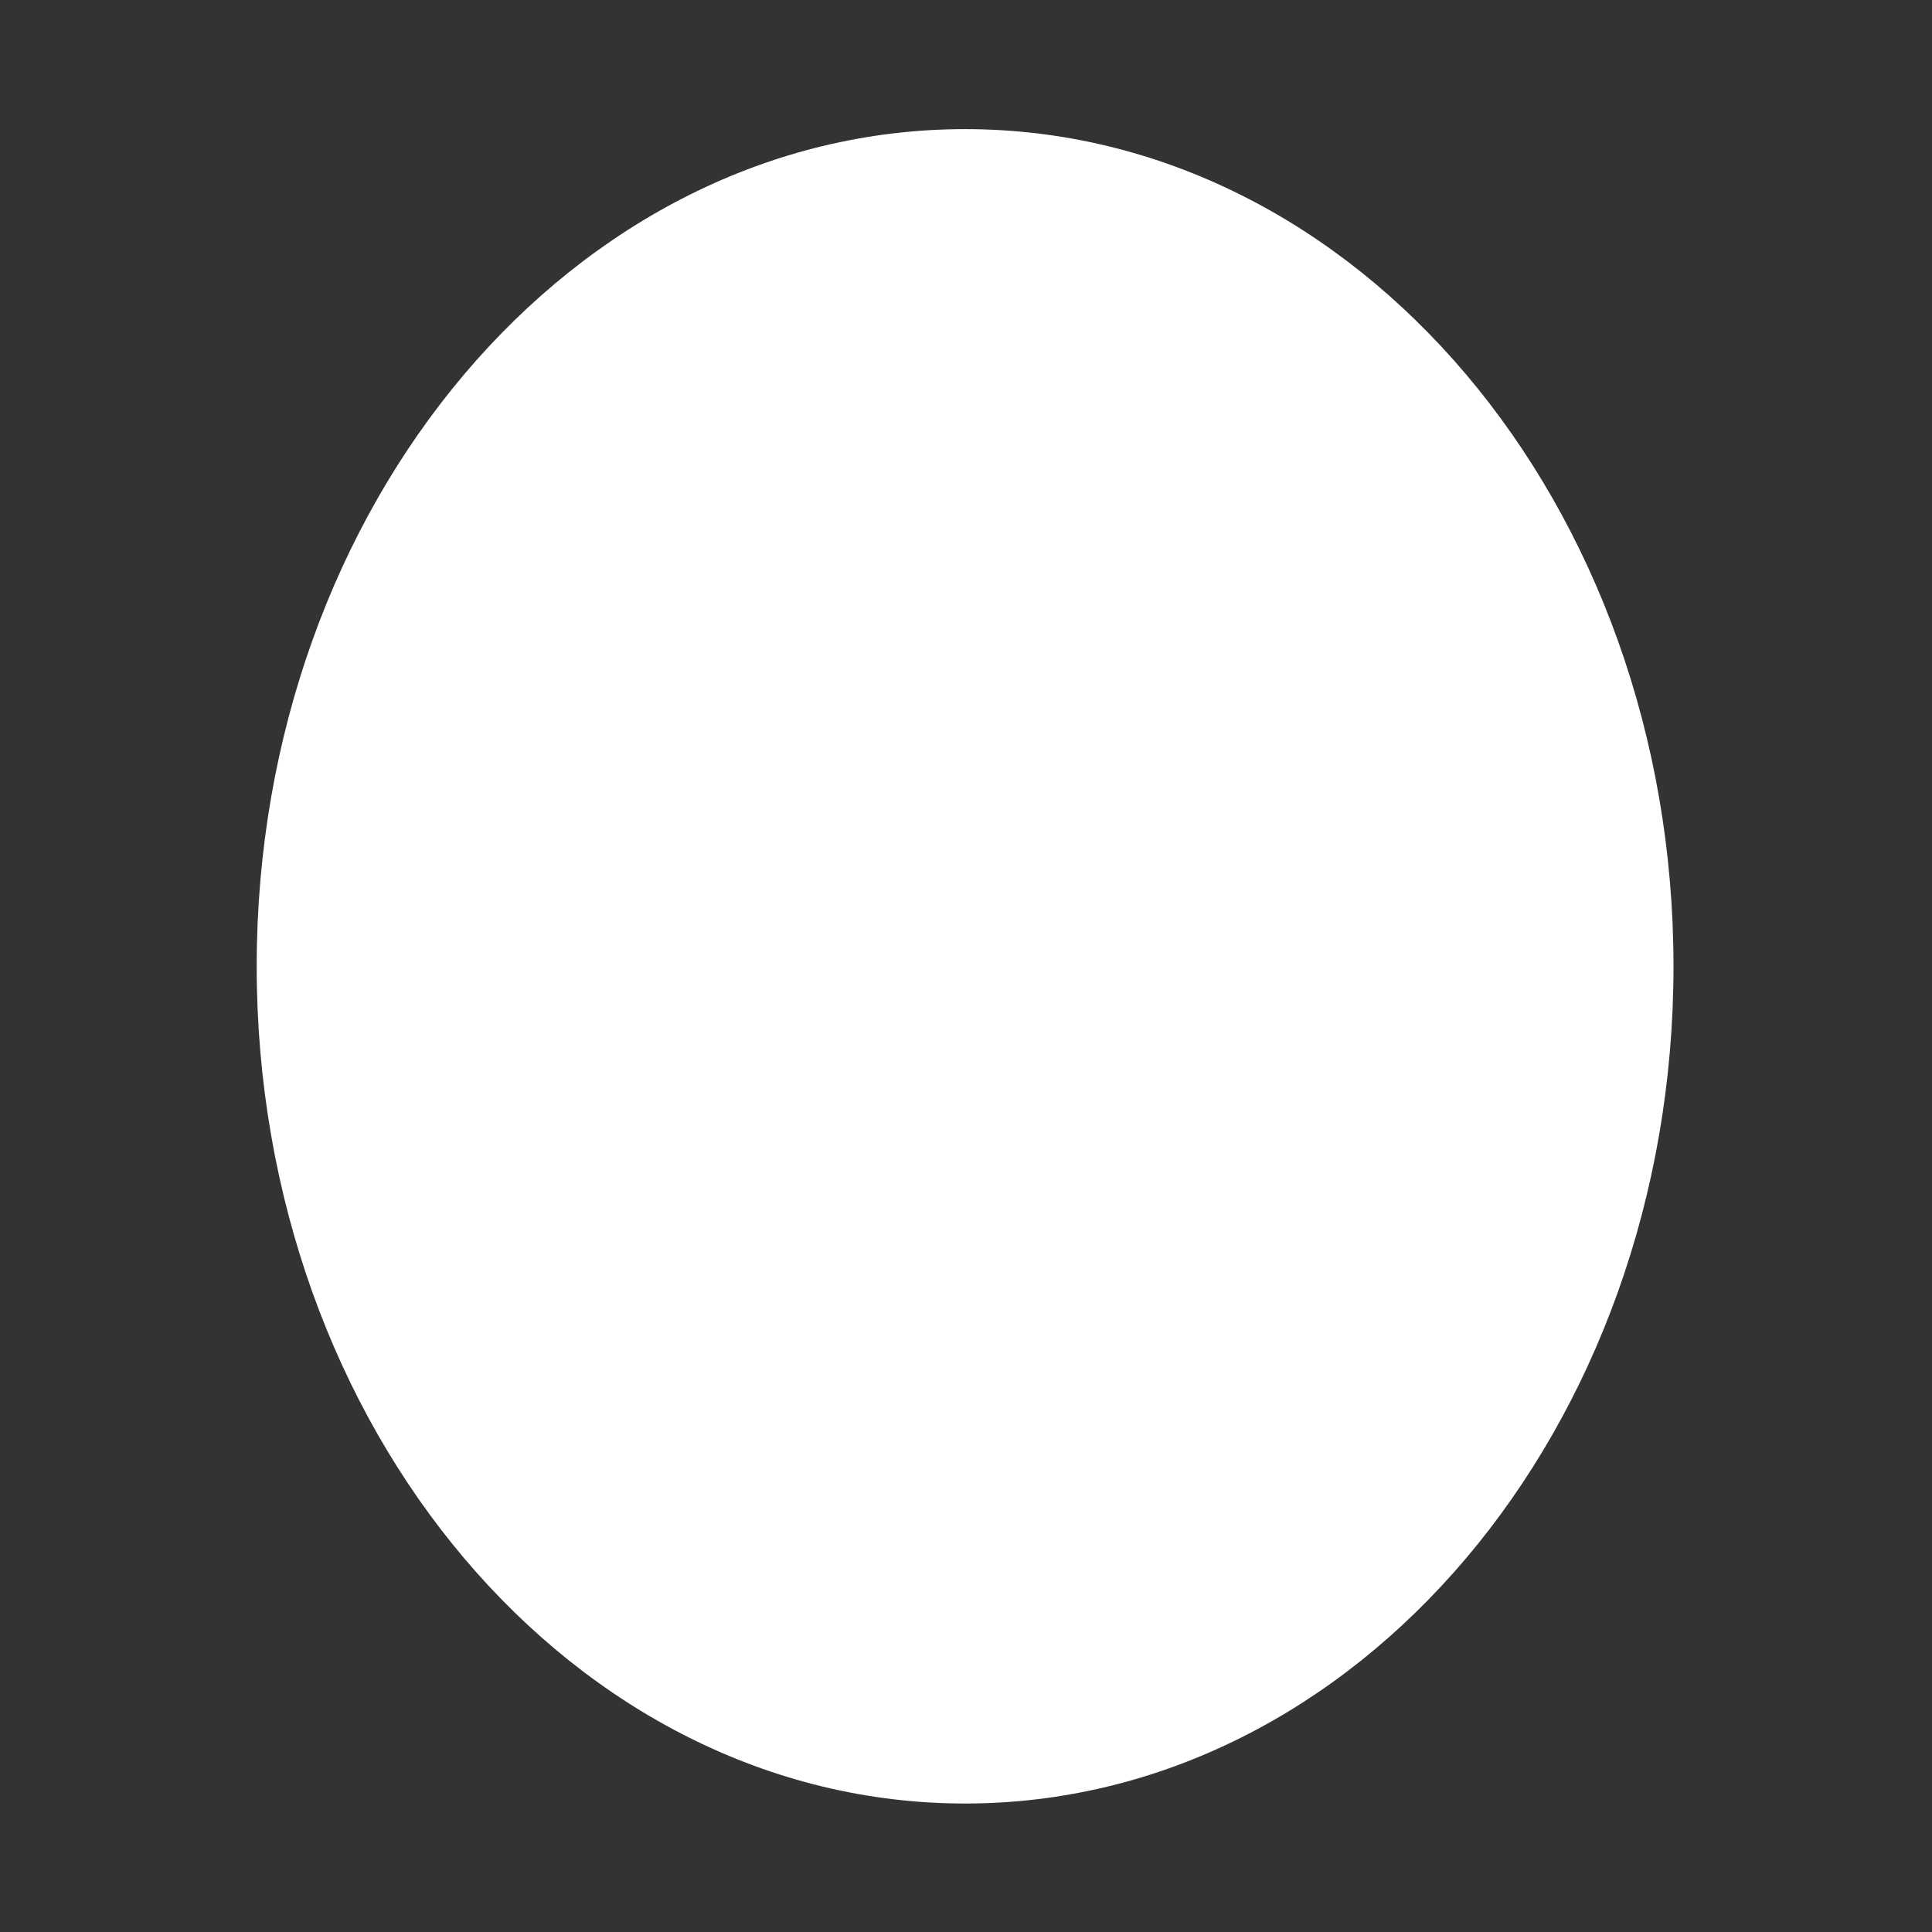 <svg id="face_oval.svg" xmlns="http://www.w3.org/2000/svg" width="30" height="30" viewBox="0 0 30 30">
  <rect x="0" y="0" width="30" height="30" fill="#333333" stroke="none"/>
  <defs>
    <style>
      .cls-1 {
        fill: none;
      }

      .cls-2 {
        fill: #fff;
        fill-rule: evenodd;
      }
    </style>
  </defs>
  <rect id="長方形_4" data-name="長方形 4" class="cls-1" width="30" height="30"/>
  <path id="楕円形_1" data-name="楕円形 1" class="cls-2" d="M406.986,250.005c6.075,0,11,5.82,11,13s-4.925,13-11,13-11-5.821-11-13S400.911,250.005,406.986,250.005Z" transform="translate(-392 -248)"/>
</svg>
